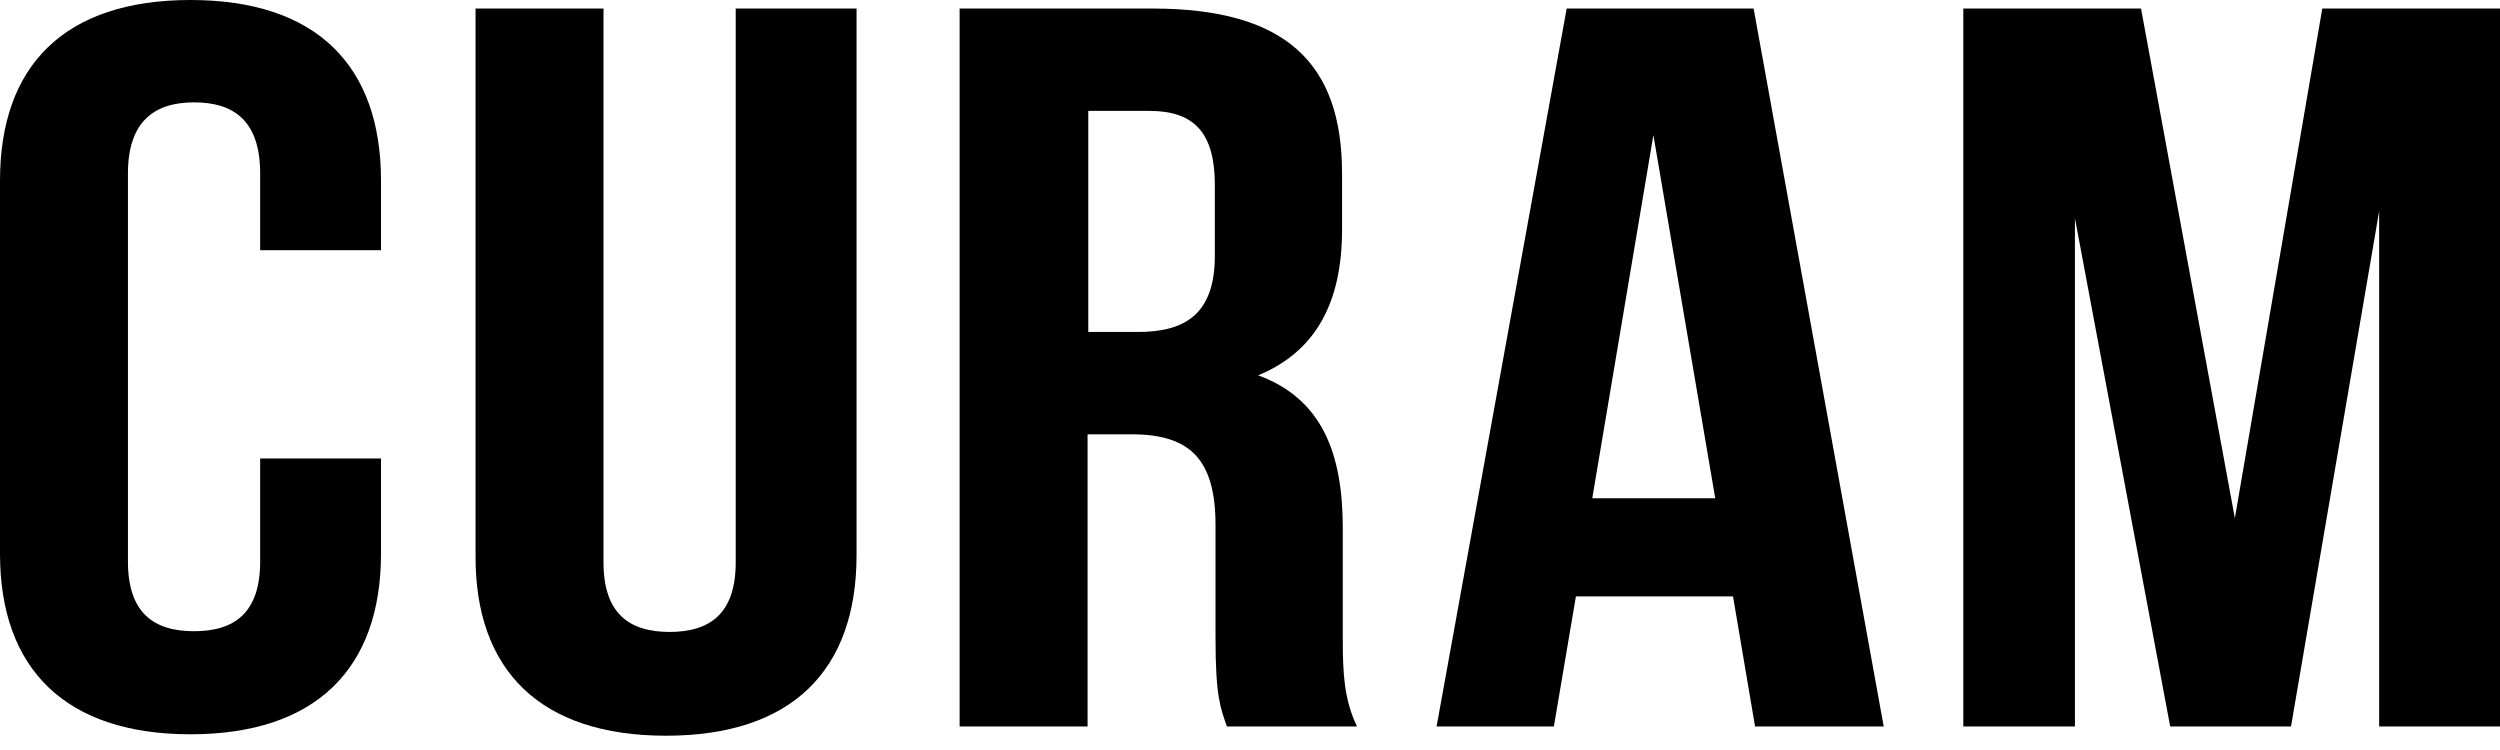 <svg width="140" height="42" viewBox="0 0 140 42" fill="none" xmlns="http://www.w3.org/2000/svg">
<g clip-path="url(#clip0)">
<path d="M21.336 25.675H14.569V31.447C14.569 34.313 13.136 35.348 10.867 35.348C8.598 35.348 7.165 34.313 7.165 31.447V9.713C7.165 6.847 8.598 5.732 10.867 5.732C13.136 5.732 14.569 6.807 14.569 9.713V14.012H21.336V10.111C21.336 3.662 17.714 0 10.668 0C3.622 0 0 3.662 0 10.111V31.009C0 37.458 3.662 41.12 10.668 41.12C17.674 41.12 21.336 37.458 21.336 31.009V25.675Z" fill="black"/>
<path d="M37.299 41.2C44.345 41.2 47.967 37.538 47.967 31.089V0.478H41.2V31.487C41.2 34.353 39.767 35.388 37.498 35.388C35.229 35.388 33.796 34.353 33.796 31.487V0.478H26.631V31.089C26.591 37.538 30.253 41.2 37.299 41.2Z" fill="black"/>
<path d="M60.904 24.322H63.372C66.636 24.322 68.069 25.715 68.069 29.417V35.746C68.069 39.011 68.348 39.647 68.706 40.682H75.991C75.274 39.17 75.195 37.737 75.195 35.786V29.576C75.195 25.397 74.04 22.331 70.458 21.018C73.642 19.704 75.155 16.997 75.155 12.857V9.713C75.155 3.503 71.97 0.478 64.527 0.478H53.739V40.682H60.904V24.322ZM60.904 6.21H64.367C66.915 6.21 68.03 7.484 68.03 10.35V14.33C68.03 17.555 66.397 18.59 63.73 18.59H60.944V6.21H60.904Z" fill="black"/>
<path d="M88.251 33.398H97.049L98.283 40.682H105.488L98.203 0.478H87.734L80.449 40.682H87.017L88.251 33.398ZM92.59 7.563L96.053 27.904H89.167L92.59 7.563Z" fill="black"/>
<path d="M130.048 0.478L125.152 29.019L119.898 0.478H109.946V40.682H116.196V12.221L121.53 40.682H128.297L133.233 11.823V40.682H140V0.478H130.048Z" fill="black"/>
</g>
<defs>
<clipPath id="clip0">
<rect width="140" height="41.2" fill="white"/>
</clipPath>
</defs>
</svg>
